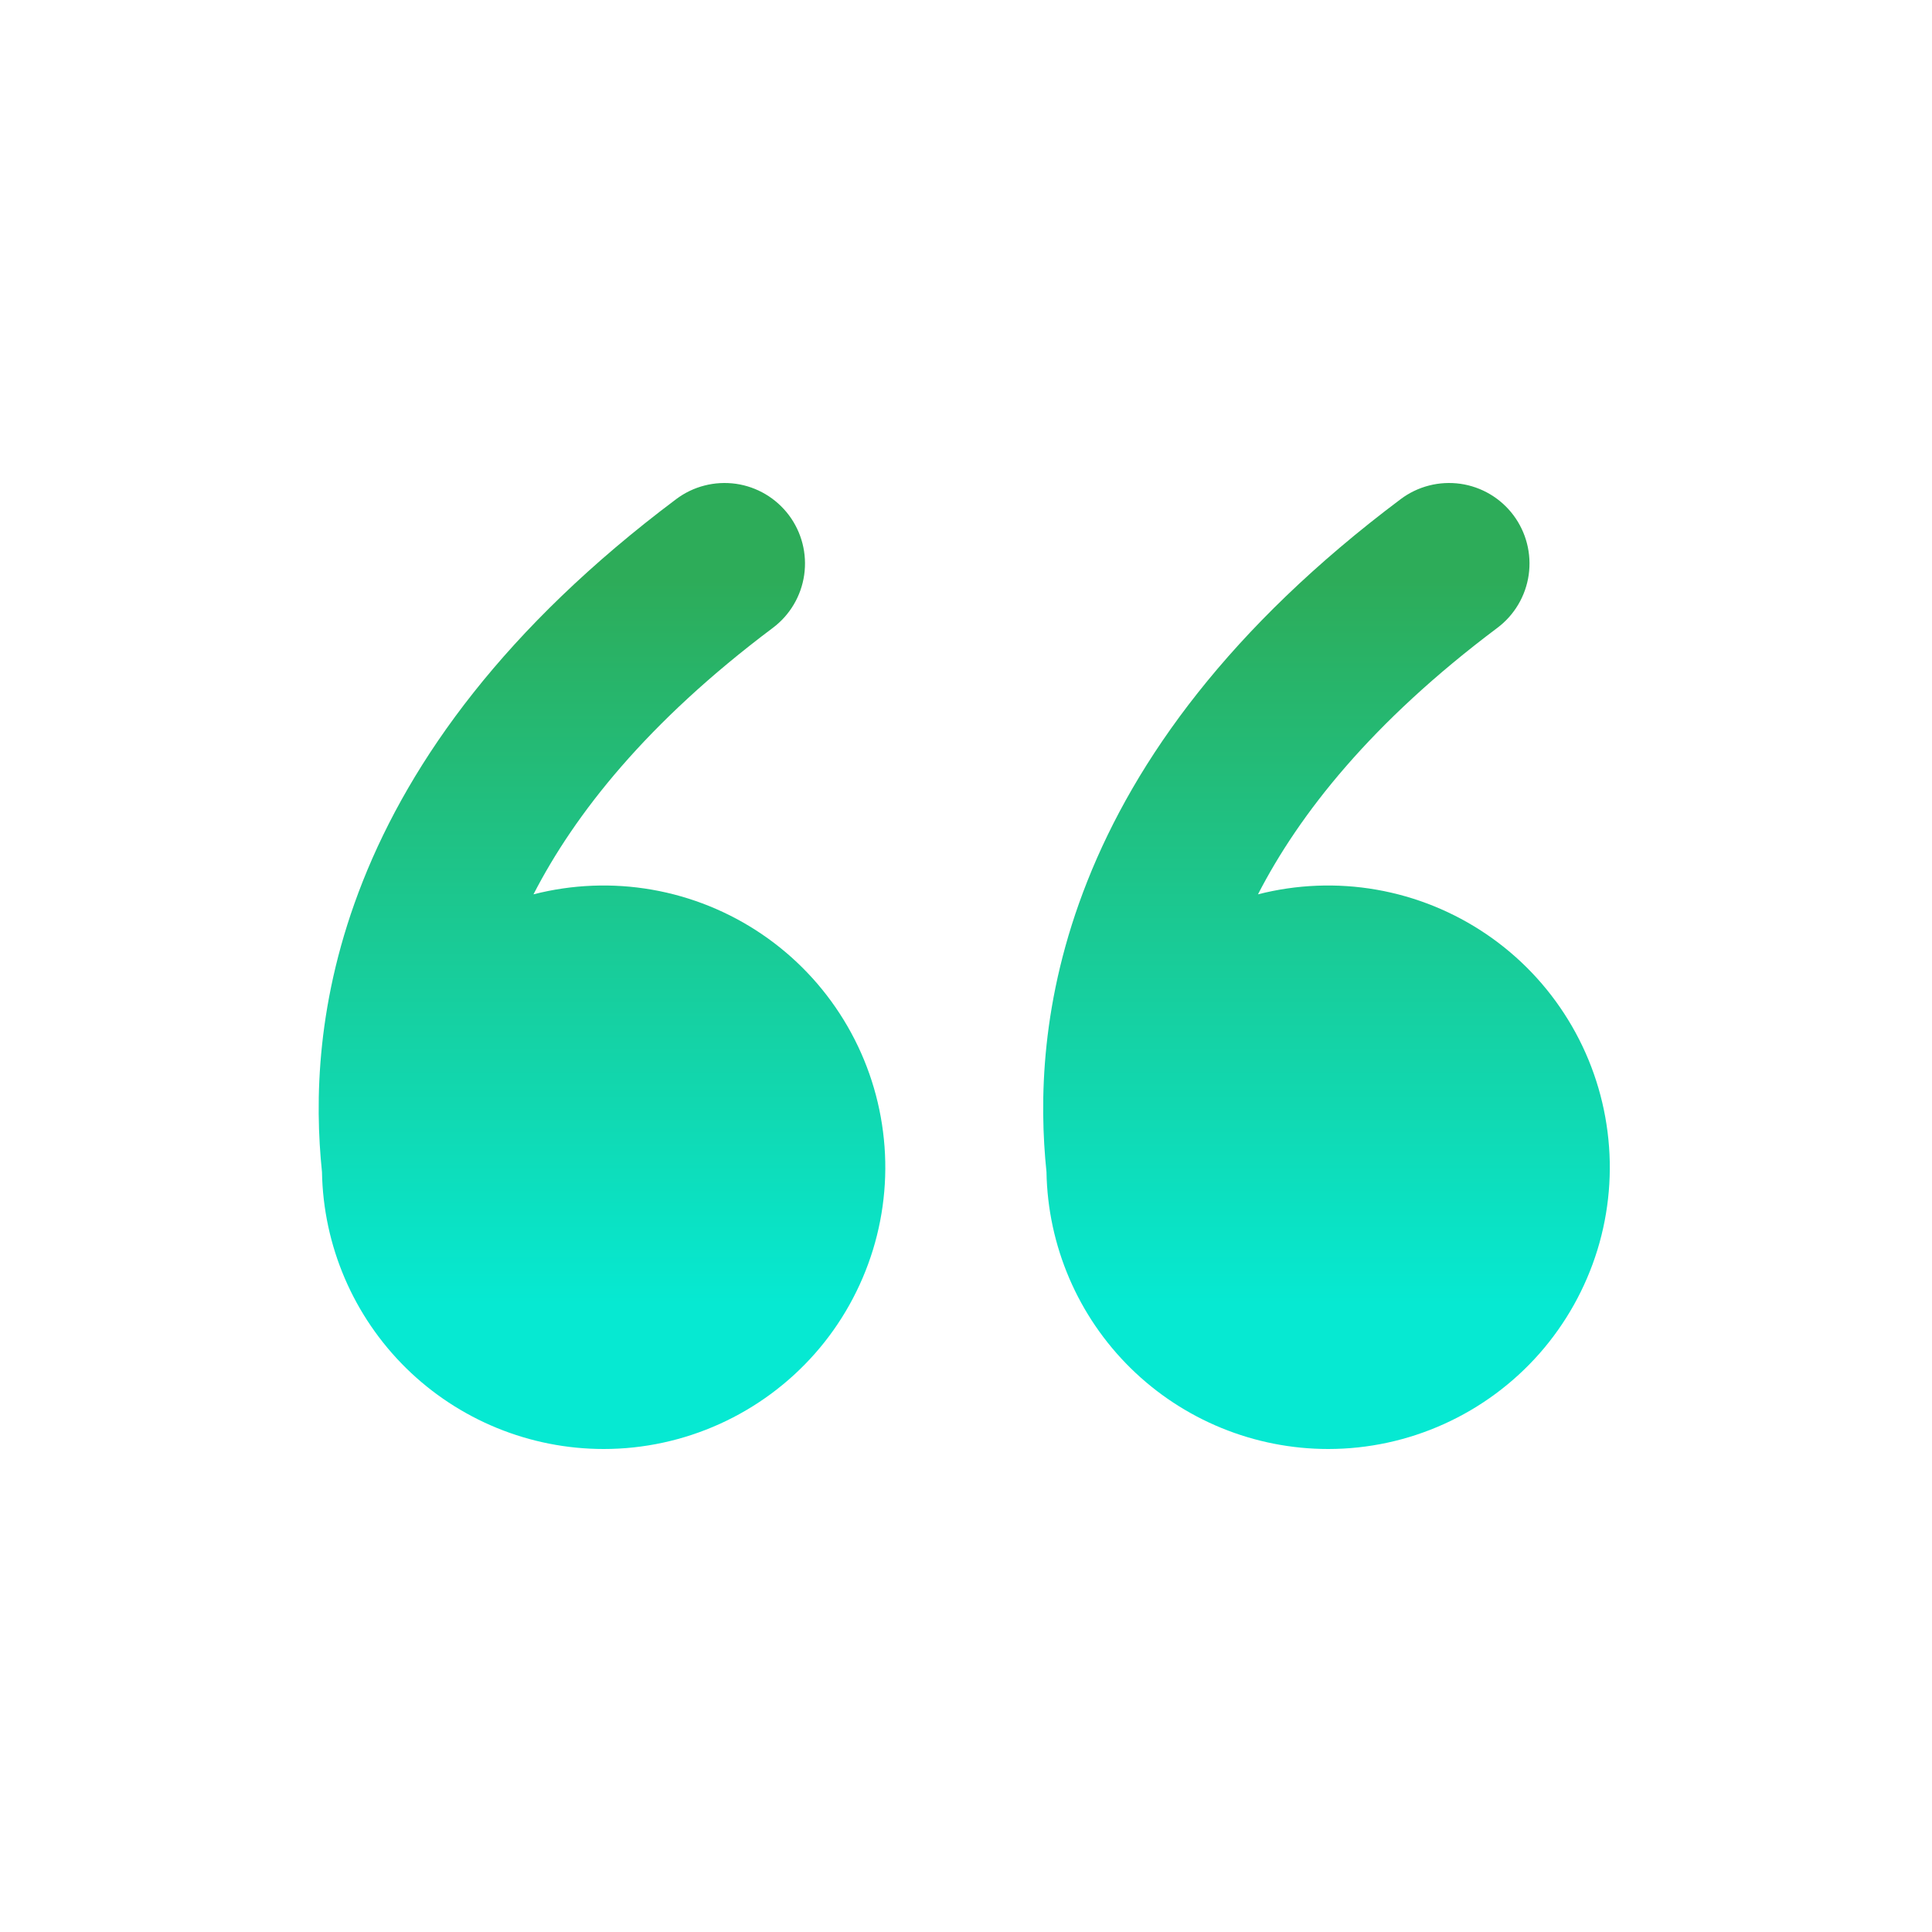 <svg width="32" height="32" viewBox="0 0 32 32" fill="none" xmlns="http://www.w3.org/2000/svg">
<path d="M10 24C8.776 24 7.6 23.519 6.727 22.661C5.854 21.802 5.354 20.635 5.333 19.411C5.213 18.257 5.231 16.556 6.011 14.592C6.808 12.584 8.363 10.395 11.2 8.267C11.34 8.162 11.499 8.085 11.669 8.042C11.839 7.998 12.015 7.989 12.189 8.013C12.539 8.063 12.854 8.25 13.067 8.533C13.279 8.816 13.37 9.172 13.32 9.522C13.27 9.872 13.083 10.188 12.8 10.4C10.715 11.964 9.52 13.484 8.836 14.813C9.477 14.649 10.146 14.622 10.799 14.736C11.451 14.85 12.071 15.101 12.619 15.473C13.167 15.845 13.629 16.329 13.975 16.894C14.321 17.458 14.543 18.09 14.626 18.747C14.71 19.404 14.652 20.071 14.458 20.703C14.263 21.336 13.937 21.921 13.499 22.418C13.061 22.915 12.523 23.312 11.92 23.585C11.316 23.858 10.662 24 10 24ZM22 24C20.776 24 19.6 23.519 18.727 22.661C17.854 21.802 17.354 20.635 17.333 19.411C17.213 18.257 17.231 16.556 18.011 14.592C18.807 12.584 20.363 10.395 23.2 8.267C23.34 8.162 23.5 8.085 23.669 8.042C23.839 7.998 24.015 7.989 24.189 8.013C24.539 8.063 24.855 8.25 25.067 8.533C25.279 8.816 25.37 9.172 25.32 9.522C25.27 9.872 25.083 10.188 24.8 10.4C22.715 11.964 21.52 13.484 20.836 14.813C21.477 14.649 22.146 14.622 22.799 14.736C23.451 14.85 24.071 15.101 24.619 15.473C25.167 15.845 25.629 16.329 25.975 16.894C26.321 17.458 26.543 18.09 26.626 18.747C26.71 19.404 26.652 20.071 26.458 20.703C26.263 21.336 25.936 21.921 25.499 22.418C25.061 22.915 24.523 23.312 23.92 23.585C23.317 23.858 22.662 24 22 24Z" fill="url(#paint0_linear_988_92)"/>
<defs>
<linearGradient id="paint0_linear_988_92" x1="15.971" y1="24" x2="15.971" y2="8" gradientUnits="userSpaceOnUse">
<stop offset="0.15" stop-color="#06E9D2"/>
<stop offset="0.9" stop-color="#2DAC59"/>
</linearGradient>
</defs>
</svg>
